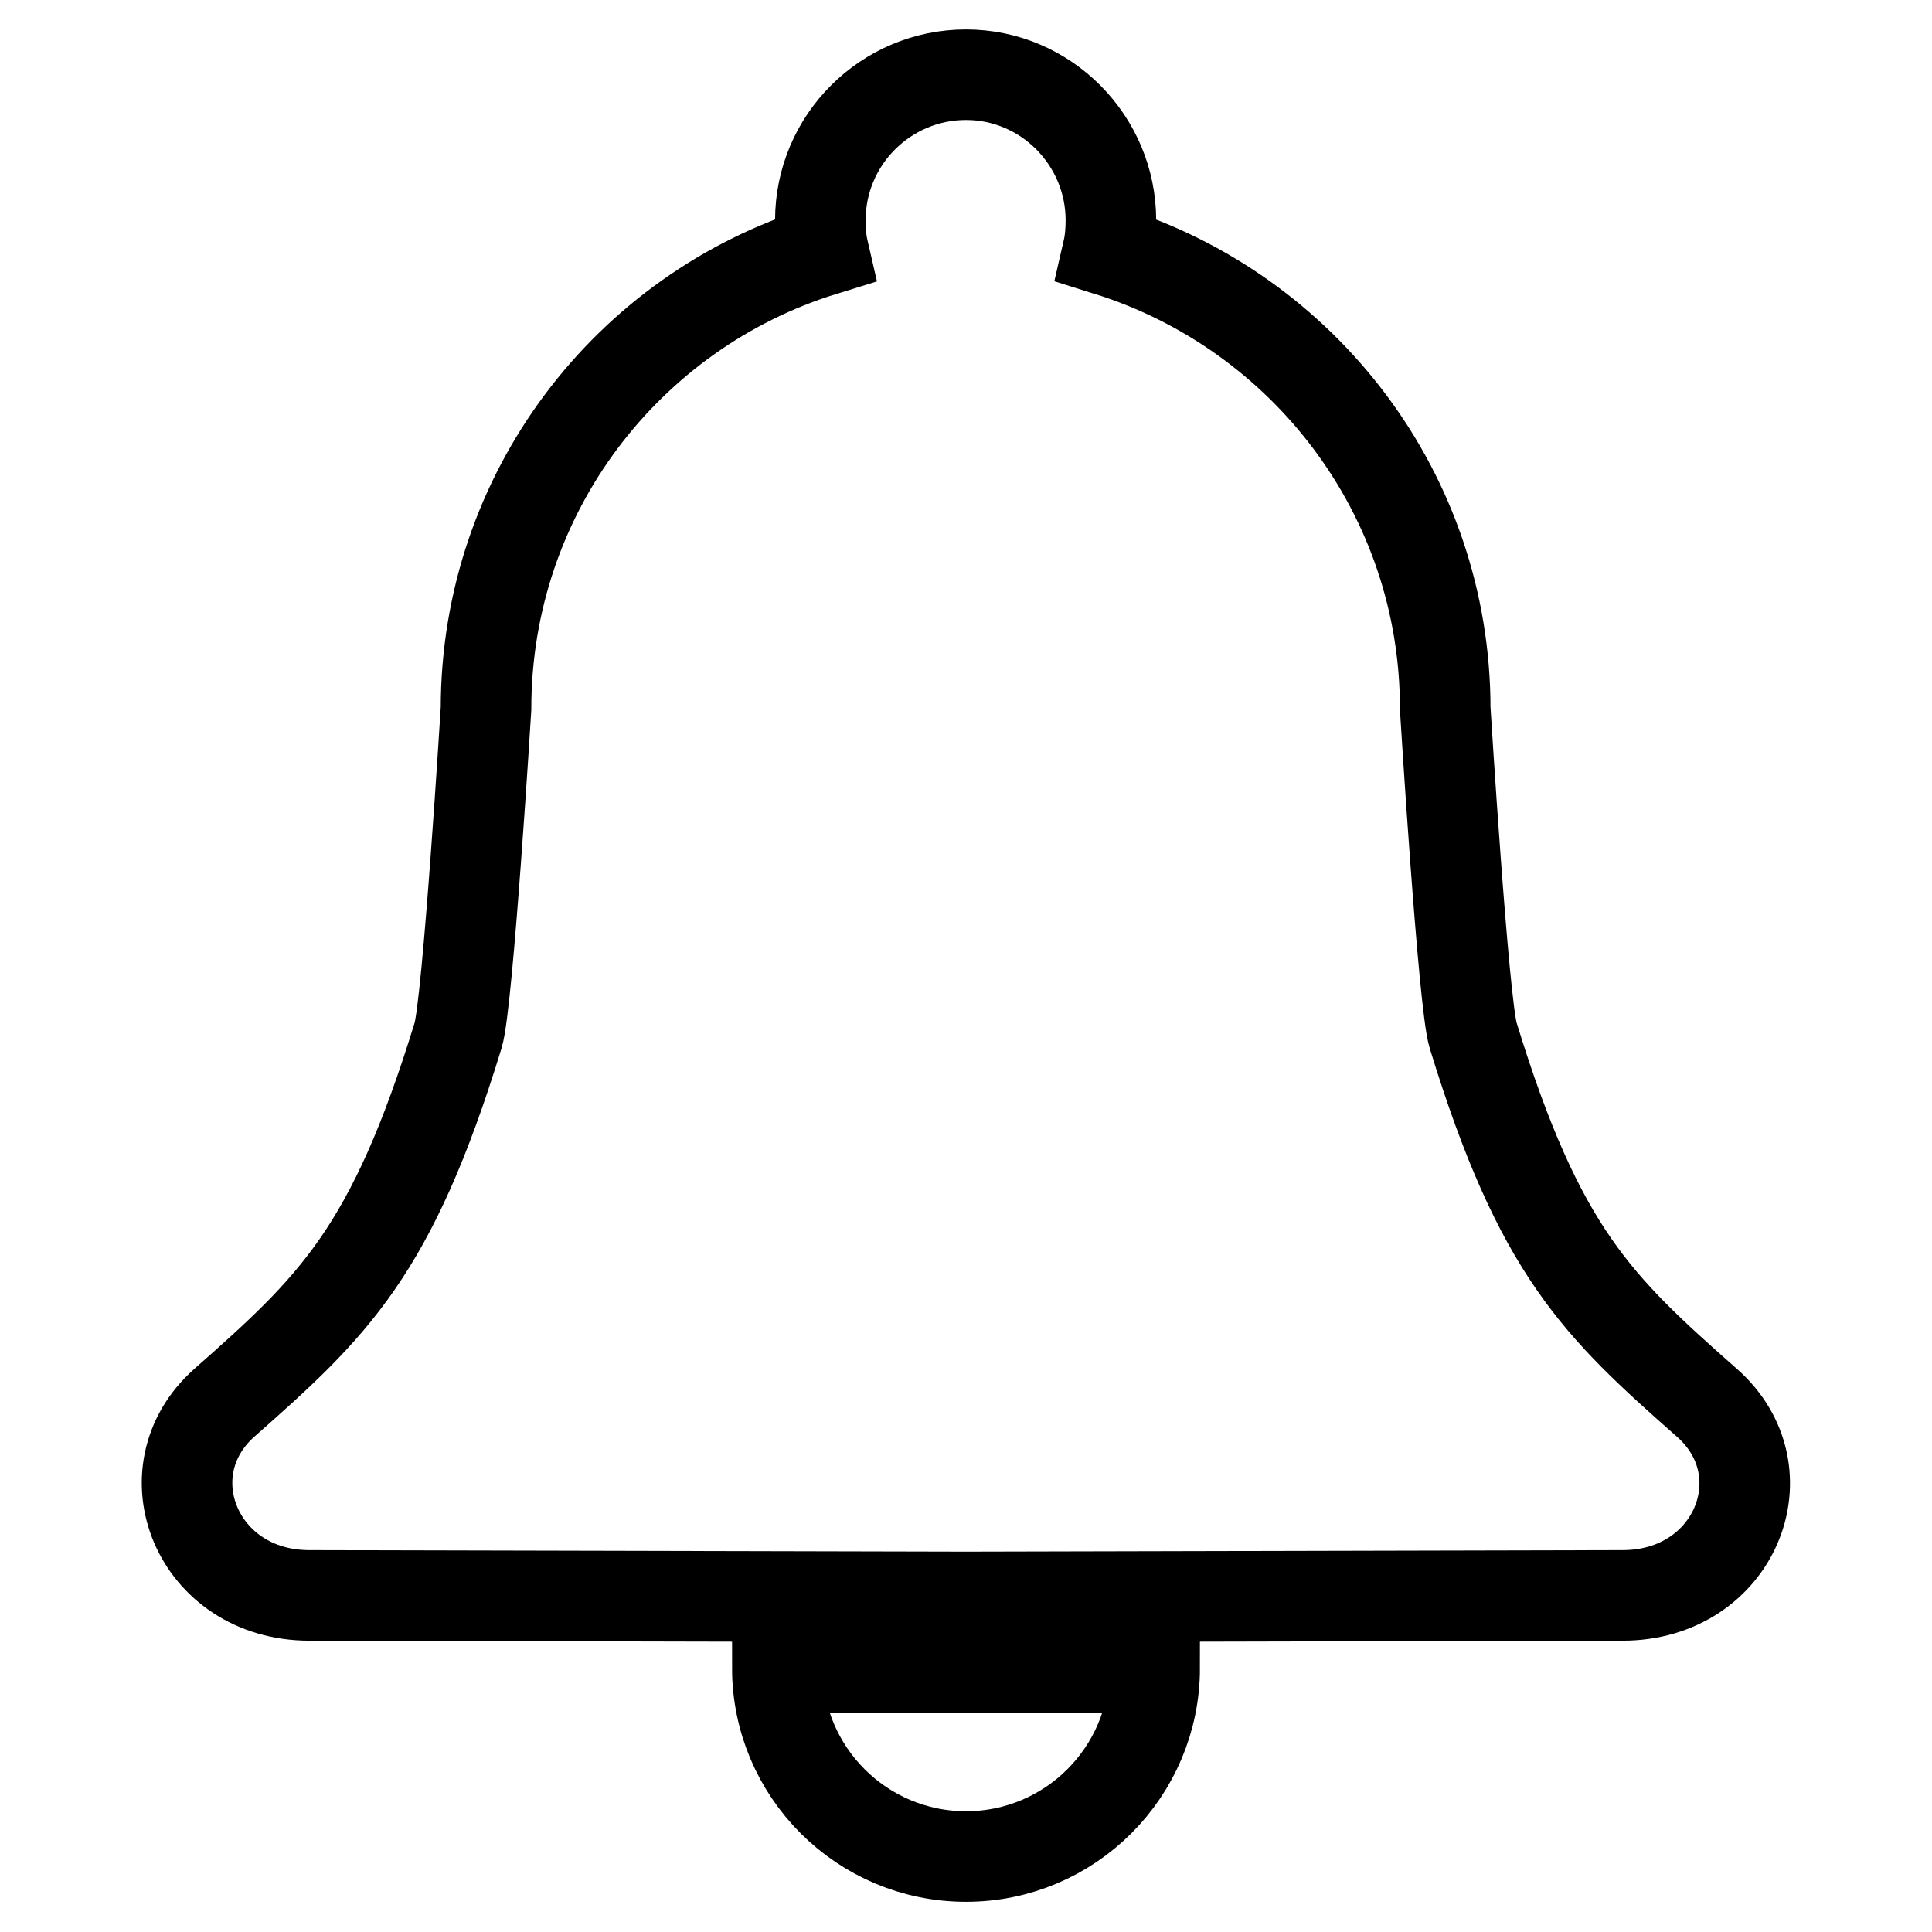 <?xml version="1.0" encoding="utf-8"?>
<!-- Svg Vector Icons : http://www.onlinewebfonts.com/icon -->
<!DOCTYPE svg PUBLIC "-//W3C//DTD SVG 1.1//EN" "http://www.w3.org/Graphics/SVG/1.1/DTD/svg11.dtd">
<svg version="1.1" xmlns="http://www.w3.org/2000/svg" xmlns:xlink="http://www.w3.org/1999/xlink" x="0px" y="0px" viewBox="0 0 256 256" enable-background="new 0 0 256 256" xml:space="preserve">
<g> <path stroke-width="12" fill-opacity="0" stroke="#000000"  d="M226.2,185.9c-14.5-12.8-22.2-20-31-48.7c-1.3-4.2-3.7-43.3-3.7-43.3c0-28.5-18.8-52.6-44.7-60.7 c0.3-1.3,0.4-2.7,0.4-4c0-10.6-8.6-19.3-19.2-19.3s-19.3,8.6-19.3,19.3c0,1.4,0.1,2.7,0.4,4c-25.9,8-44.7,32.1-44.7,60.7 c0,0-2.4,39.1-3.7,43.3c-8.8,28.7-16.5,35.9-31,48.7c-10.2,9.1-3.6,25.5,11.3,25.5l87,0.2l87-0.2 C229.9,211.4,236.5,195,226.2,185.9z M128,246c13.8,0,25-11.2,25-25h-50C103,234.8,114.2,246,128,246z"/></g>
</svg>